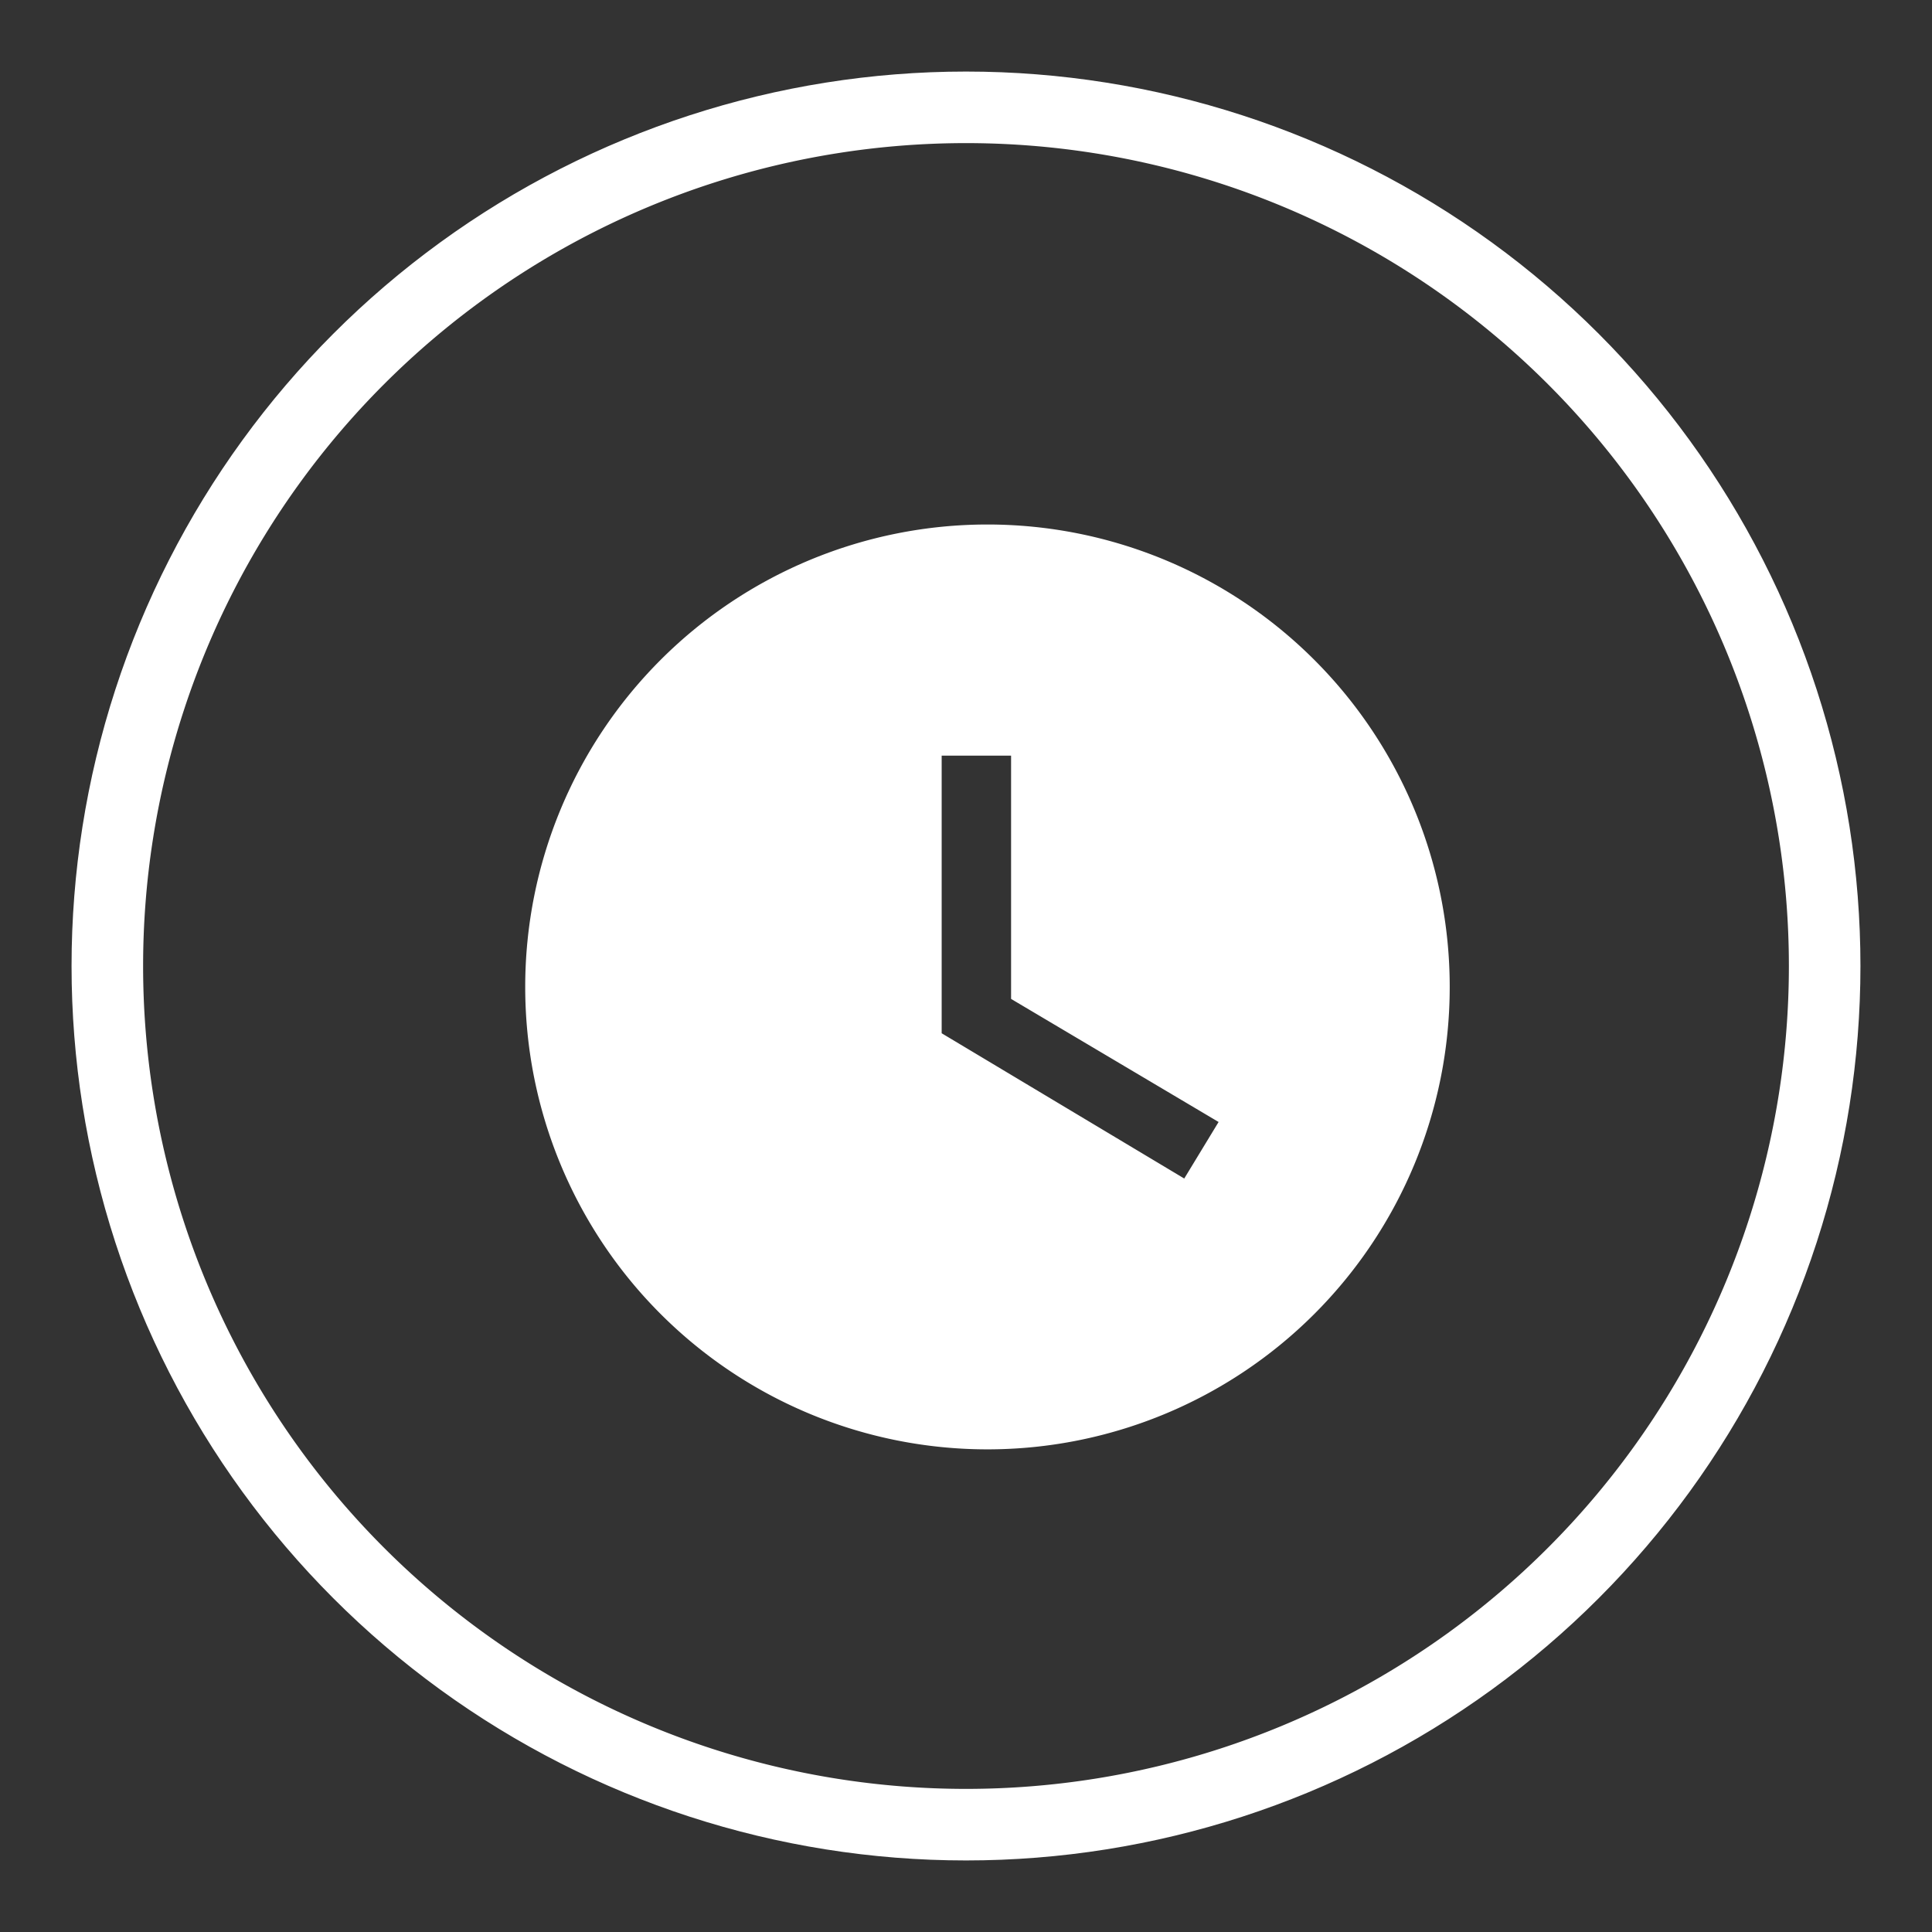 <svg xmlns="http://www.w3.org/2000/svg" xmlns:xlink="http://www.w3.org/1999/xlink" width="27" height="27" viewBox="0 0 27 27"><rect x="0" y="0" width="27" height="27" fill="#333333" stroke="none"/><defs><path id="gmf9a" d="M237.5 2989a12.5 12.5 0 1 1 0 25 12.5 12.5 0 0 1 0-25z"/><path id="gmf9c" d="M244.26 3001.8a6.46 6.46 0 1 1-12.92-.01 6.46 6.46 0 0 1 12.92 0zm-3.23 1.88l-2.9-1.72v-3.4h-.97v3.88l3.39 2.03z"/><clipPath id="gmf9b"><use fill="#fff" xlink:href="#gmf9a"/></clipPath></defs><g><g transform="translate(-224 -2988)"><use fill="#fff" fill-opacity="0" stroke="#fff" stroke-miterlimit="50" stroke-width="2" clip-path="url(&quot;#gmf9b&quot;)" xlink:href="#gmf9a"/></g><g transform="translate(-224 -2988)"><use fill="#fff" xlink:href="#gmf9c"/></g></g></svg>